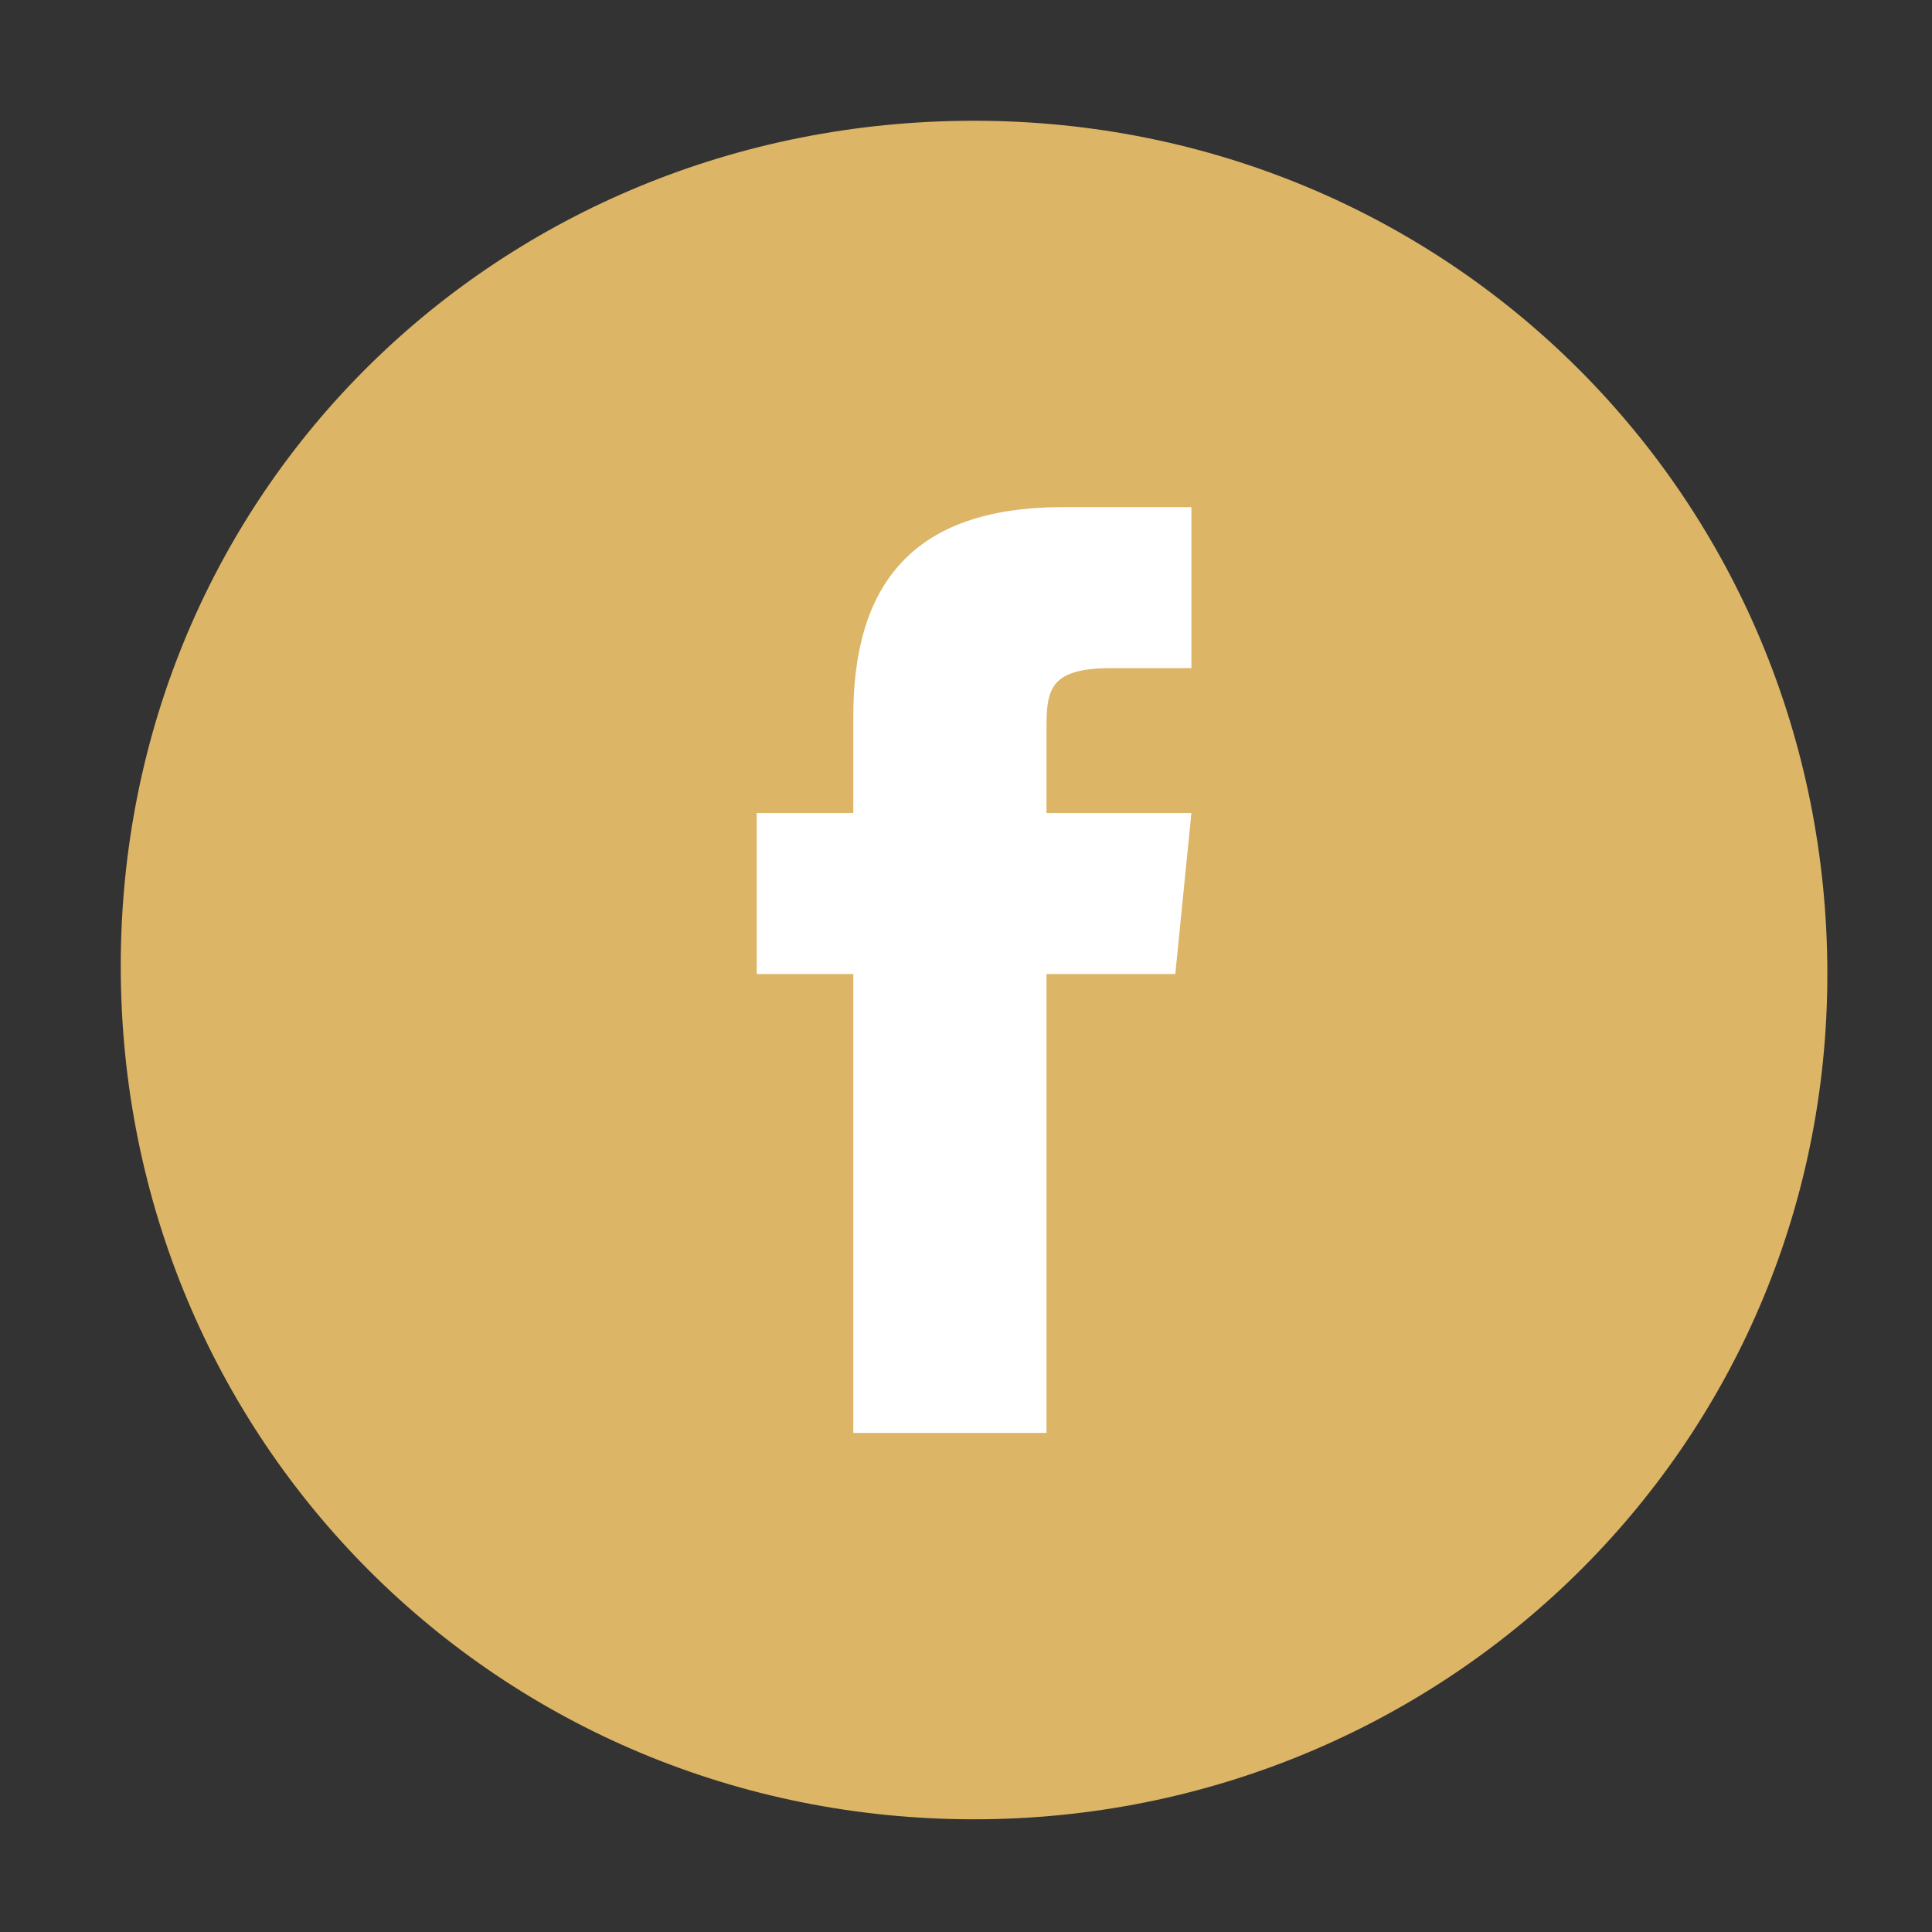 <?xml version="1.0" encoding="utf-8"?>
<!-- Generator: Adobe Illustrator 21.0.0, SVG Export Plug-In . SVG Version: 6.00 Build 0)  -->
<svg version="1.1" id="Layer_1" xmlns="http://www.w3.org/2000/svg" xmlns:xlink="http://www.w3.org/1999/xlink" x="0px" y="0px"
	 width="24px" height="24px" viewBox="0 0 24 24" style="enable-background:new 0 0 24 24;" xml:space="preserve">
<rect x="0" y="0" width="24" height="24" fill="#333333" stroke="none"/>
<style type="text/css">
	.st0{fill:#FFFFFF;}
	.st1{fill:#DCB566;}
</style>
<circle class="st0" cx="12" cy="11.8" r="9.7"/>
<path class="st1" d="M10.6,17.8H13v-5.7h1.6l0.2-2H13v-1c0-0.5,0-0.8,0.8-0.8h1v-2h-1.6c-1.9,0-2.6,1-2.6,2.6v1.2H9.4v2h1.2
	L10.6,17.8L10.6,17.8z M12.1,22.6c-5.9,0-10.6-4.7-10.6-10.6S6.2,1.5,12.1,1.5s10.6,4.7,10.6,10.6S17.9,22.6,12.1,22.6z"/>
</svg>

